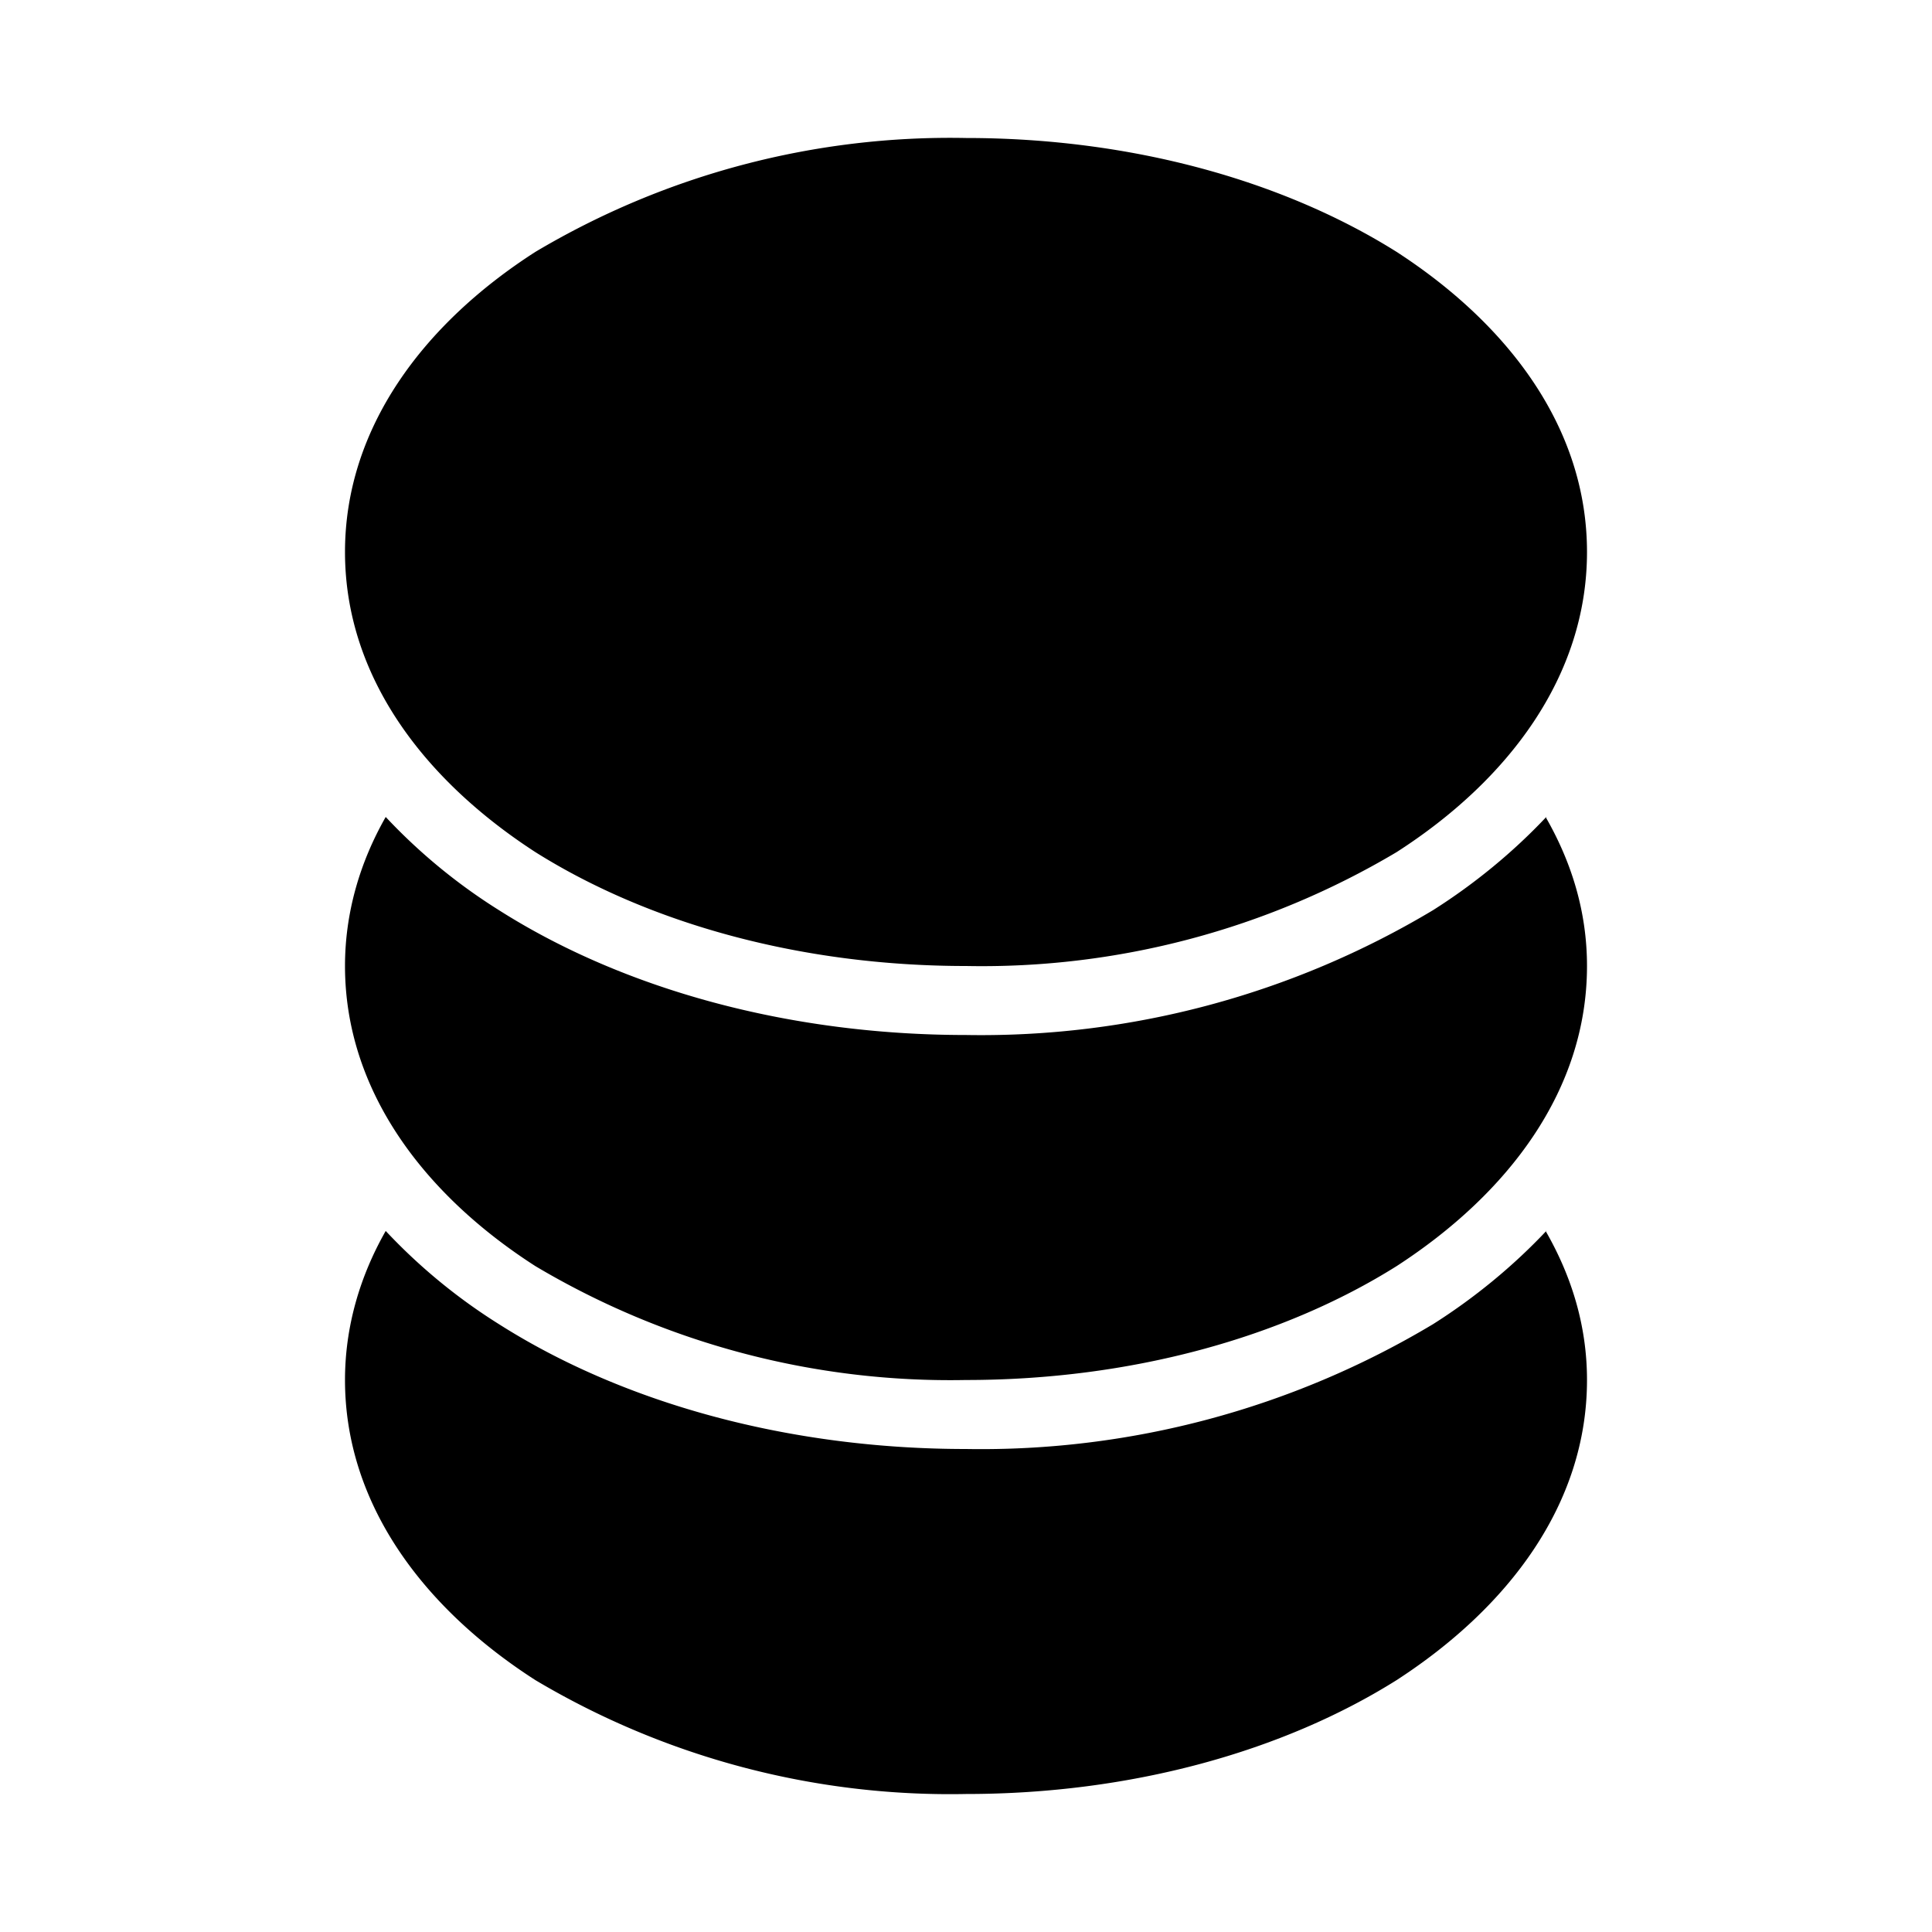 <svg width="28" height="28" viewBox="0 0 28 28" xmlns="http://www.w3.org/2000/svg"><path d="M7.76 3.65A11.76 11.76 0 0 1 14 2c2.4 0 4.6.62 6.24 1.65C21.86 4.7 23 6.2 23 8c0 1.8-1.14 3.31-2.76 4.35A11.76 11.76 0 0 1 14 14c-2.4 0-4.6-.62-6.24-1.65C6.14 11.3 5 9.8 5 8c0-1.8 1.14-3.31 2.76-4.35Zm14.65 8.19c-.48.51-1.04.97-1.64 1.35A12.75 12.75 0 0 1 14 15c-2.56 0-4.96-.66-6.77-1.81a8.24 8.24 0 0 1-1.64-1.35C5.22 12.49 5 13.22 5 14c0 1.8 1.14 3.31 2.76 4.35A11.76 11.76 0 0 0 14 20c2.4 0 4.6-.62 6.24-1.65C21.86 17.3 23 15.8 23 14c0-.78-.22-1.5-.6-2.16Zm0 6c-.48.51-1.04.97-1.64 1.35A12.75 12.75 0 0 1 14 21c-2.56 0-4.96-.66-6.77-1.81a8.25 8.25 0 0 1-1.64-1.35C5.22 18.49 5 19.22 5 20c0 1.8 1.14 3.31 2.76 4.35A11.75 11.75 0 0 0 14 26c2.4 0 4.6-.62 6.24-1.65C21.86 23.3 23 21.8 23 20c0-.78-.22-1.5-.6-2.16Z"/></svg>